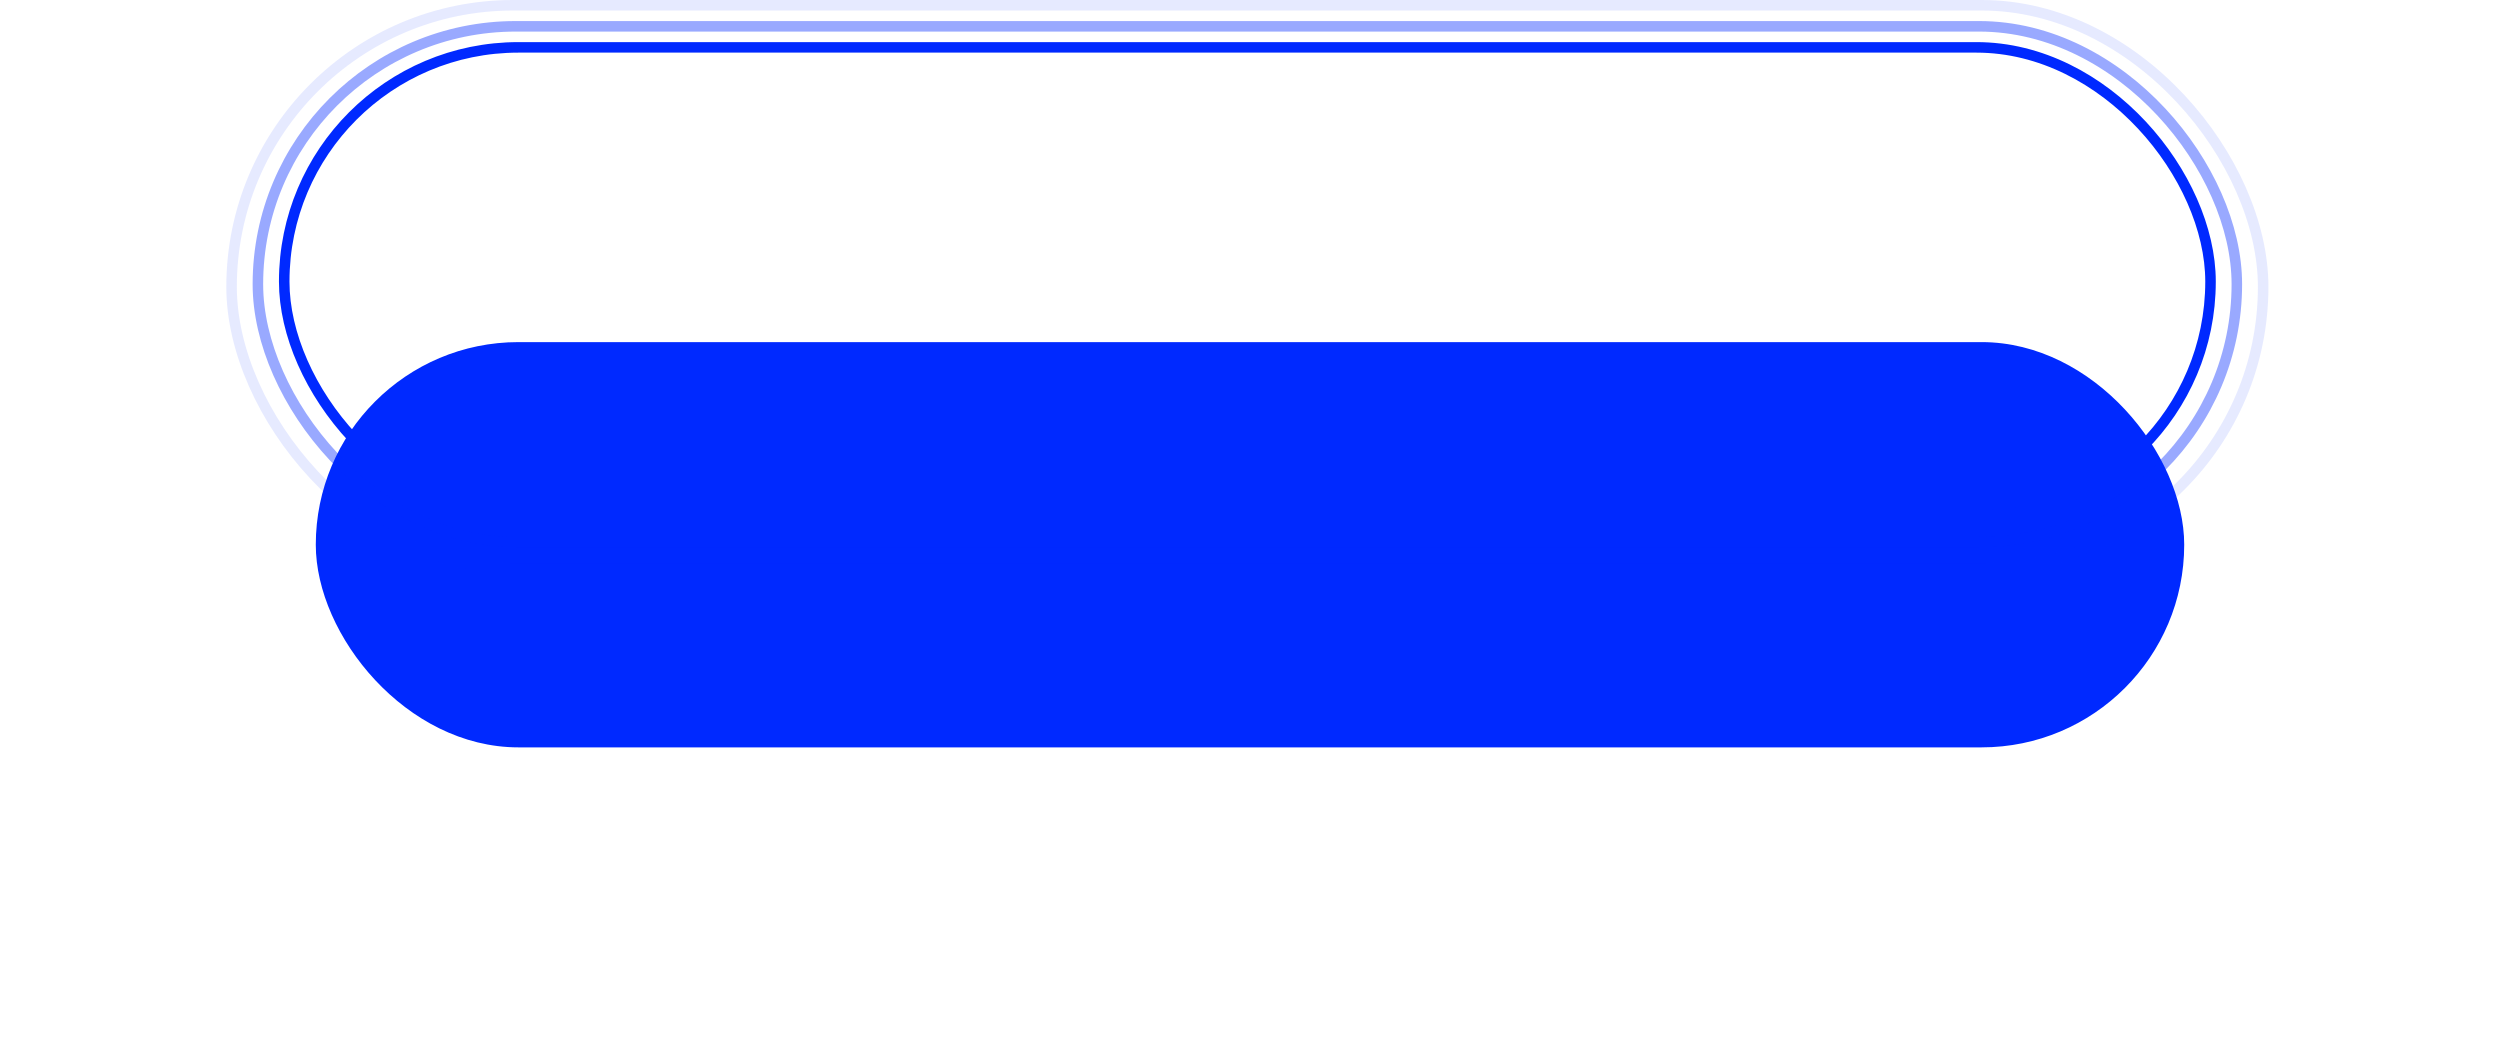 <?xml version="1.0" encoding="UTF-8"?> <svg xmlns="http://www.w3.org/2000/svg" width="475" height="202" viewBox="0 0 475 202" fill="none"> <g filter="url(#filter0_d_4502_904)"> <rect x="60" y="15" width="355" height="77" rx="38.5" fill="#0029FF"></rect> </g> <rect x="54" y="9" width="366" height="89" rx="44.5" stroke="#0029FF" stroke-width="2"></rect> <rect opacity="0.4" x="49" y="5" width="376" height="98" rx="49" stroke="#0029FF" stroke-width="2"></rect> <rect opacity="0.1" x="44" y="1" width="386" height="107" rx="53.5" stroke="#0029FF" stroke-width="2"></rect> <defs> <filter id="filter0_d_4502_904" x="0" y="5" width="475" height="197" filterUnits="userSpaceOnUse" color-interpolation-filters="sRGB"> <feFlood flood-opacity="0" result="BackgroundImageFix"></feFlood> <feColorMatrix in="SourceAlpha" type="matrix" values="0 0 0 0 0 0 0 0 0 0 0 0 0 0 0 0 0 0 127 0" result="hardAlpha"></feColorMatrix> <feOffset dy="50"></feOffset> <feGaussianBlur stdDeviation="30"></feGaussianBlur> <feComposite in2="hardAlpha" operator="out"></feComposite> <feColorMatrix type="matrix" values="0 0 0 0 0 0 0 0 0 0.161 0 0 0 0 1 0 0 0 0.3 0"></feColorMatrix> <feBlend mode="normal" in2="BackgroundImageFix" result="effect1_dropShadow_4502_904"></feBlend> <feBlend mode="normal" in="SourceGraphic" in2="effect1_dropShadow_4502_904" result="shape"></feBlend> </filter> </defs> </svg> 
